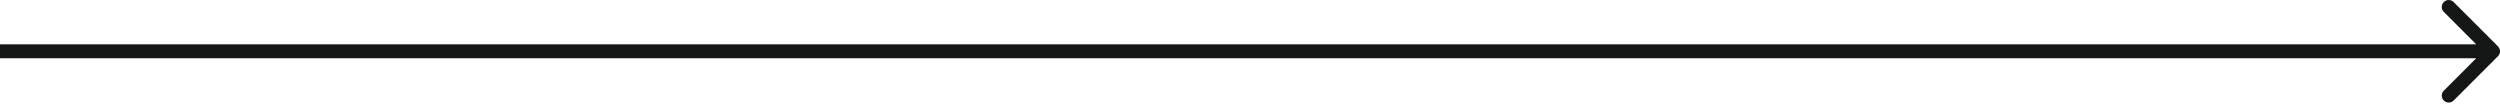 <?xml version="1.0" encoding="UTF-8"?> <svg xmlns="http://www.w3.org/2000/svg" width="718" height="30" viewBox="0 0 718 30" fill="none"> <path d="M717.414 16.143C718.195 15.362 718.195 14.095 717.414 13.314L704.686 0.586C703.905 -0.195 702.639 -0.195 701.858 0.586C701.077 1.367 701.077 2.634 701.858 3.415L713.172 14.729L701.858 26.042C701.077 26.823 701.077 28.09 701.858 28.871C702.639 29.652 703.905 29.652 704.686 28.871L717.414 16.143ZM0 16.729H716V12.729H0V16.729Z" fill="#151716"></path> </svg> 